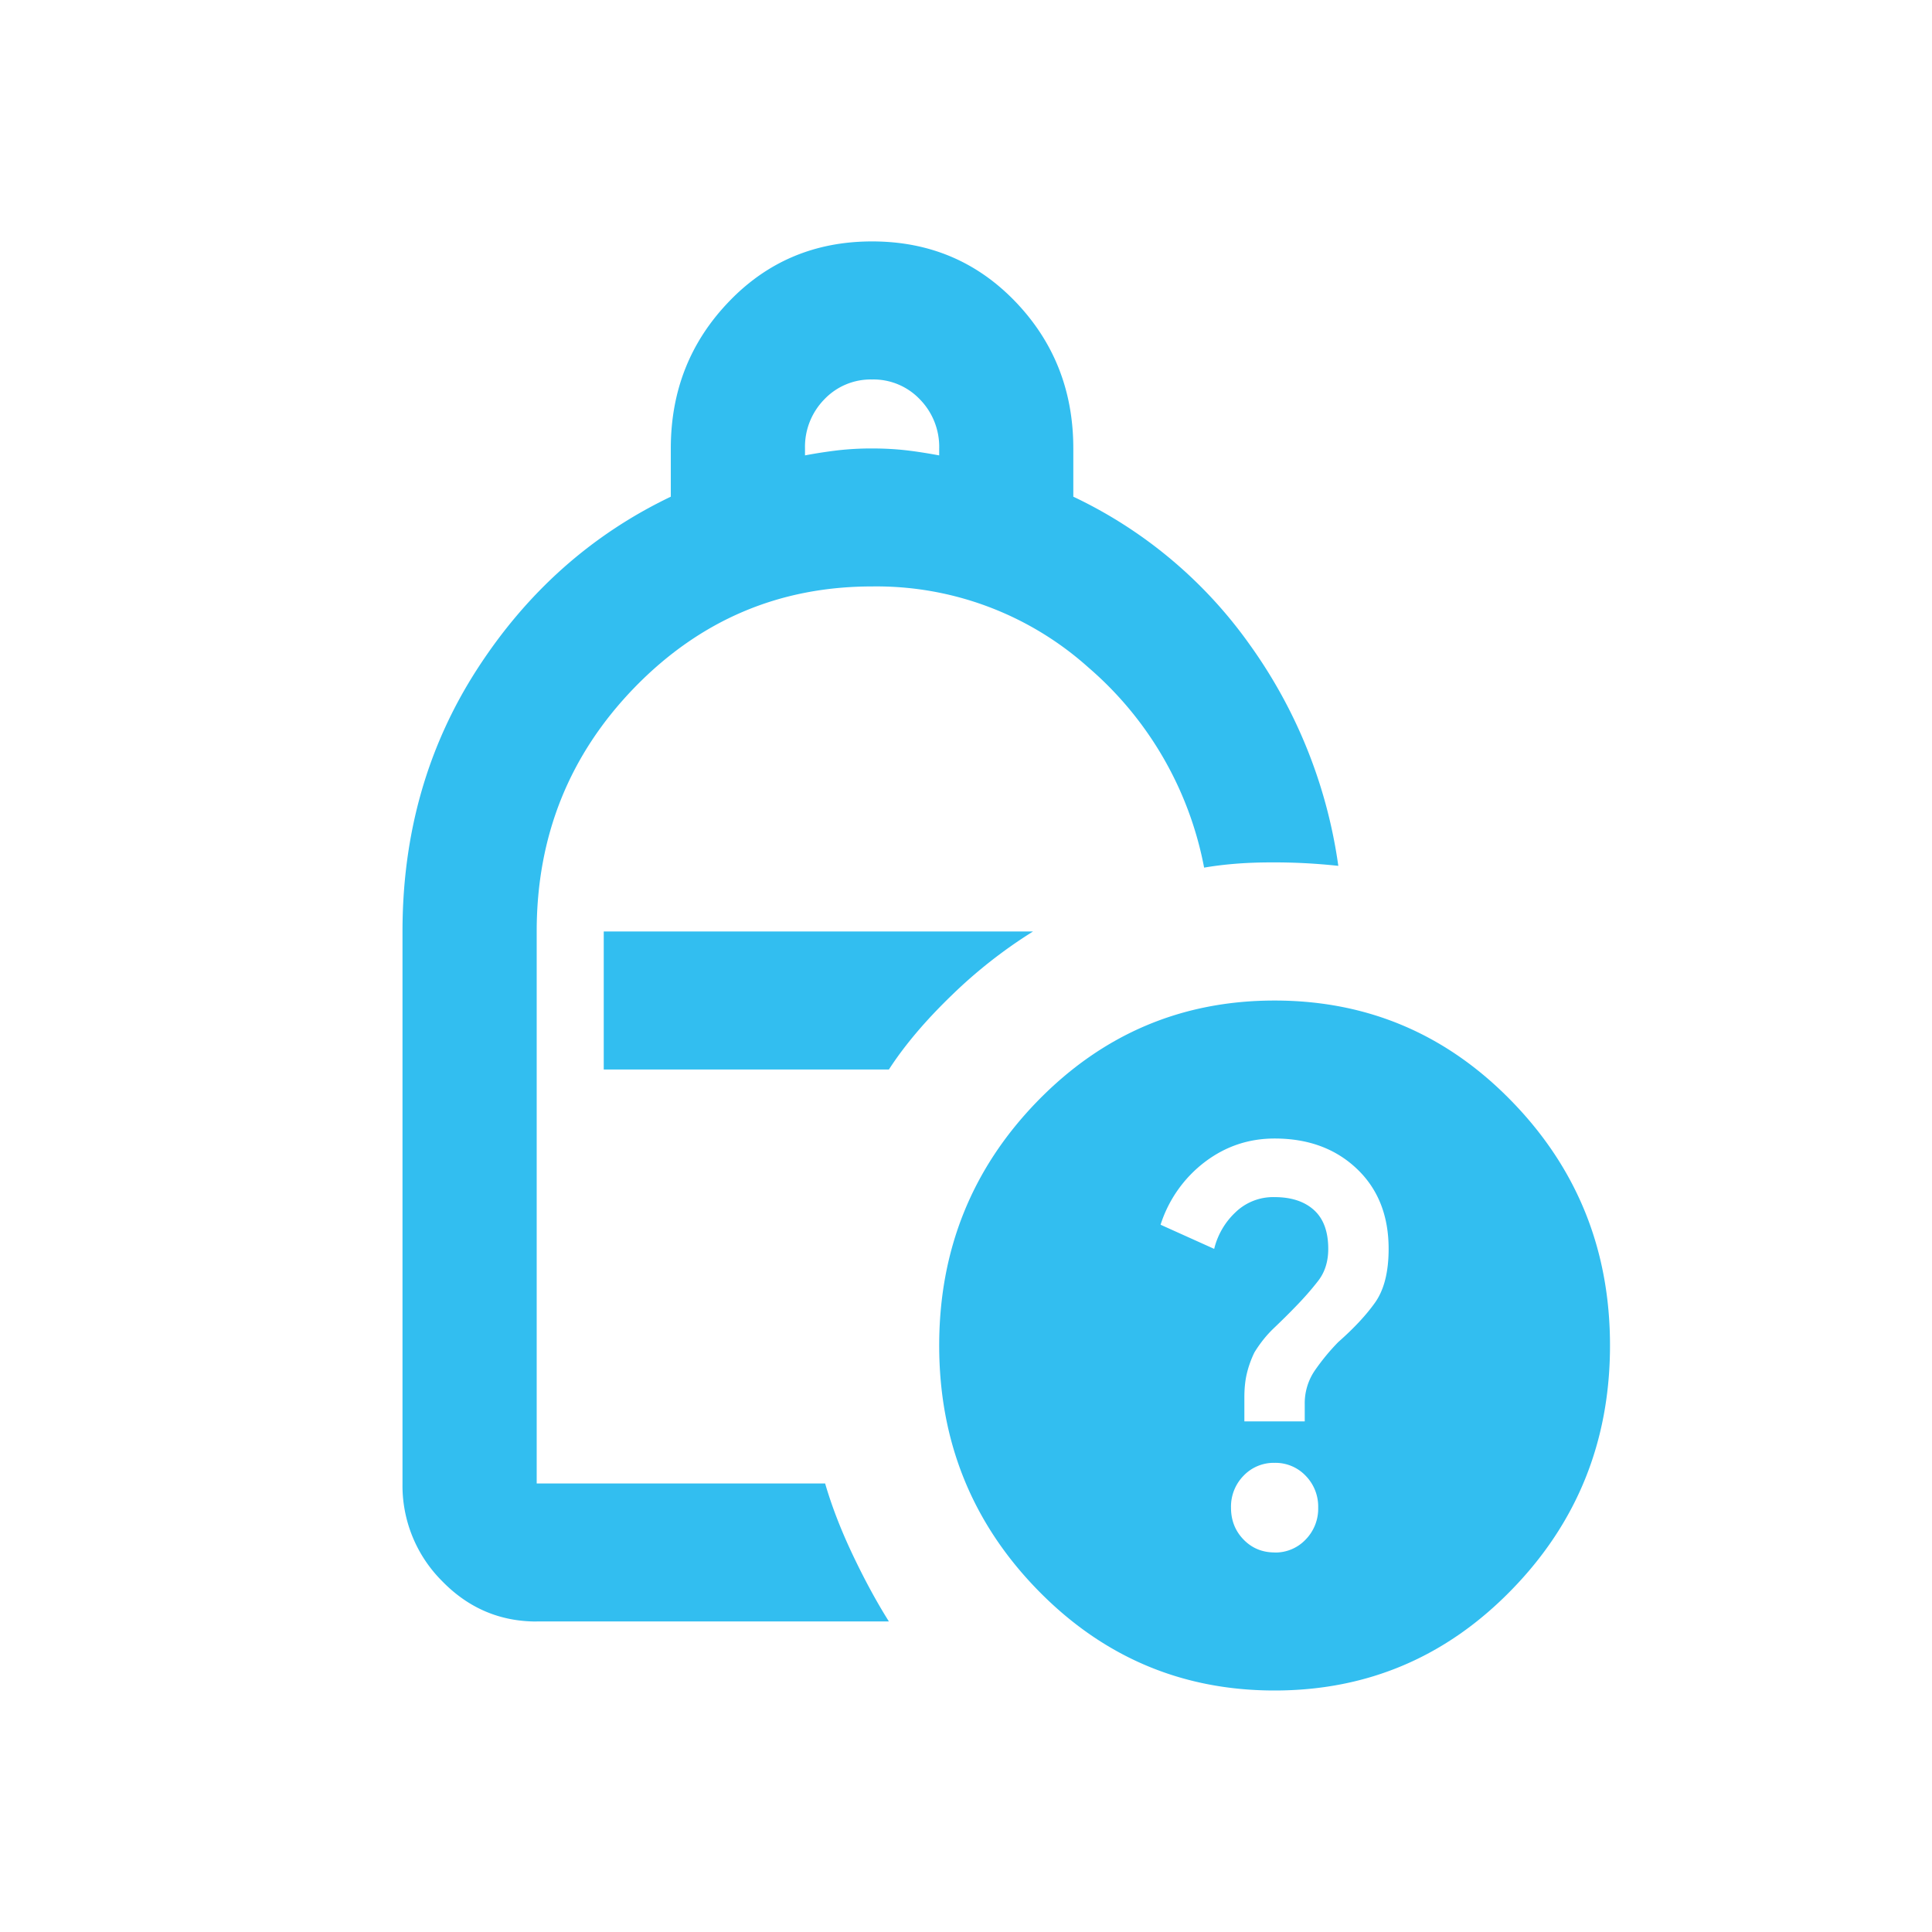<svg width="24" height="24" fill="none" xmlns="http://www.w3.org/2000/svg"><path d="M10 5.657a5.98 5.98 0 0 1 .417-.064 3.69 3.69 0 0 1 .416-.022c.153 0 .292.008.417.022.125.014.264.036.417.064v-.086a.842.842 0 0 0-.24-.61.795.795 0 0 0-.594-.247.795.795 0 0 0-.593.247.842.842 0 0 0-.24.61v.086ZM6.667 20.143c-.459 0-.851-.168-1.177-.504A1.675 1.675 0 0 1 5 18.43V11.57c0-1.214.309-2.3.927-3.257.618-.957 1.42-1.671 2.406-2.143v-.6c0-.714.24-1.321.72-1.821.478-.5 1.072-.75 1.78-.75.709 0 1.302.25 1.782.75.479.5.718 1.107.718 1.821v.6a5.647 5.647 0 0 1 2.188 1.833 6.175 6.175 0 0 1 1.104 2.753 7.4 7.4 0 0 0-.833-.043c-.306 0-.584.022-.834.065a4.348 4.348 0 0 0-1.437-2.486 3.942 3.942 0 0 0-2.688-1.007c-1.152 0-2.135.418-2.948 1.253-.812.836-1.218 1.847-1.218 3.032v6.858h3.583c.083.285.198.582.344.889.146.307.295.582.448.825H6.667Zm.833-6.857h3.542c.194-.3.454-.607.78-.922a6.022 6.022 0 0 1 1.011-.793H7.5v1.715Zm8.333-.857c1.153 0 2.136.417 2.948 1.253.813.836 1.219 1.847 1.219 3.032 0 1.186-.406 2.197-1.219 3.032-.812.836-1.795 1.254-2.948 1.254-1.152 0-2.135-.418-2.948-1.254-.812-.835-1.218-1.846-1.218-3.032 0-1.185.406-2.196 1.218-3.032.813-.836 1.796-1.253 2.948-1.253Zm0 6.857a.517.517 0 0 0 .386-.161.547.547 0 0 0 .156-.396.547.547 0 0 0-.156-.397.517.517 0 0 0-.386-.16.517.517 0 0 0-.385.16.547.547 0 0 0-.156.397c0 .157.052.289.156.396.104.107.233.16.385.16Zm-.375-1.629h.75v-.214a.72.72 0 0 1 .125-.418c.084-.121.18-.24.292-.354.194-.171.347-.335.458-.492.111-.158.167-.379.167-.665 0-.414-.132-.746-.396-.996s-.604-.375-1.02-.375c-.32 0-.608.096-.865.29a1.584 1.584 0 0 0-.552.781l.666.3a.923.923 0 0 1 .26-.45.674.674 0 0 1 .49-.193c.209 0 .372.054.49.161.118.107.177.268.177.482 0 .157-.042.29-.125.397-.083.107-.18.218-.292.332-.083.086-.17.171-.26.257s-.17.186-.24.3a1.28 1.28 0 0 0-.093.257c-.021.086-.032.186-.032.3v.3Z" fill="#32BEF0"/></svg>
